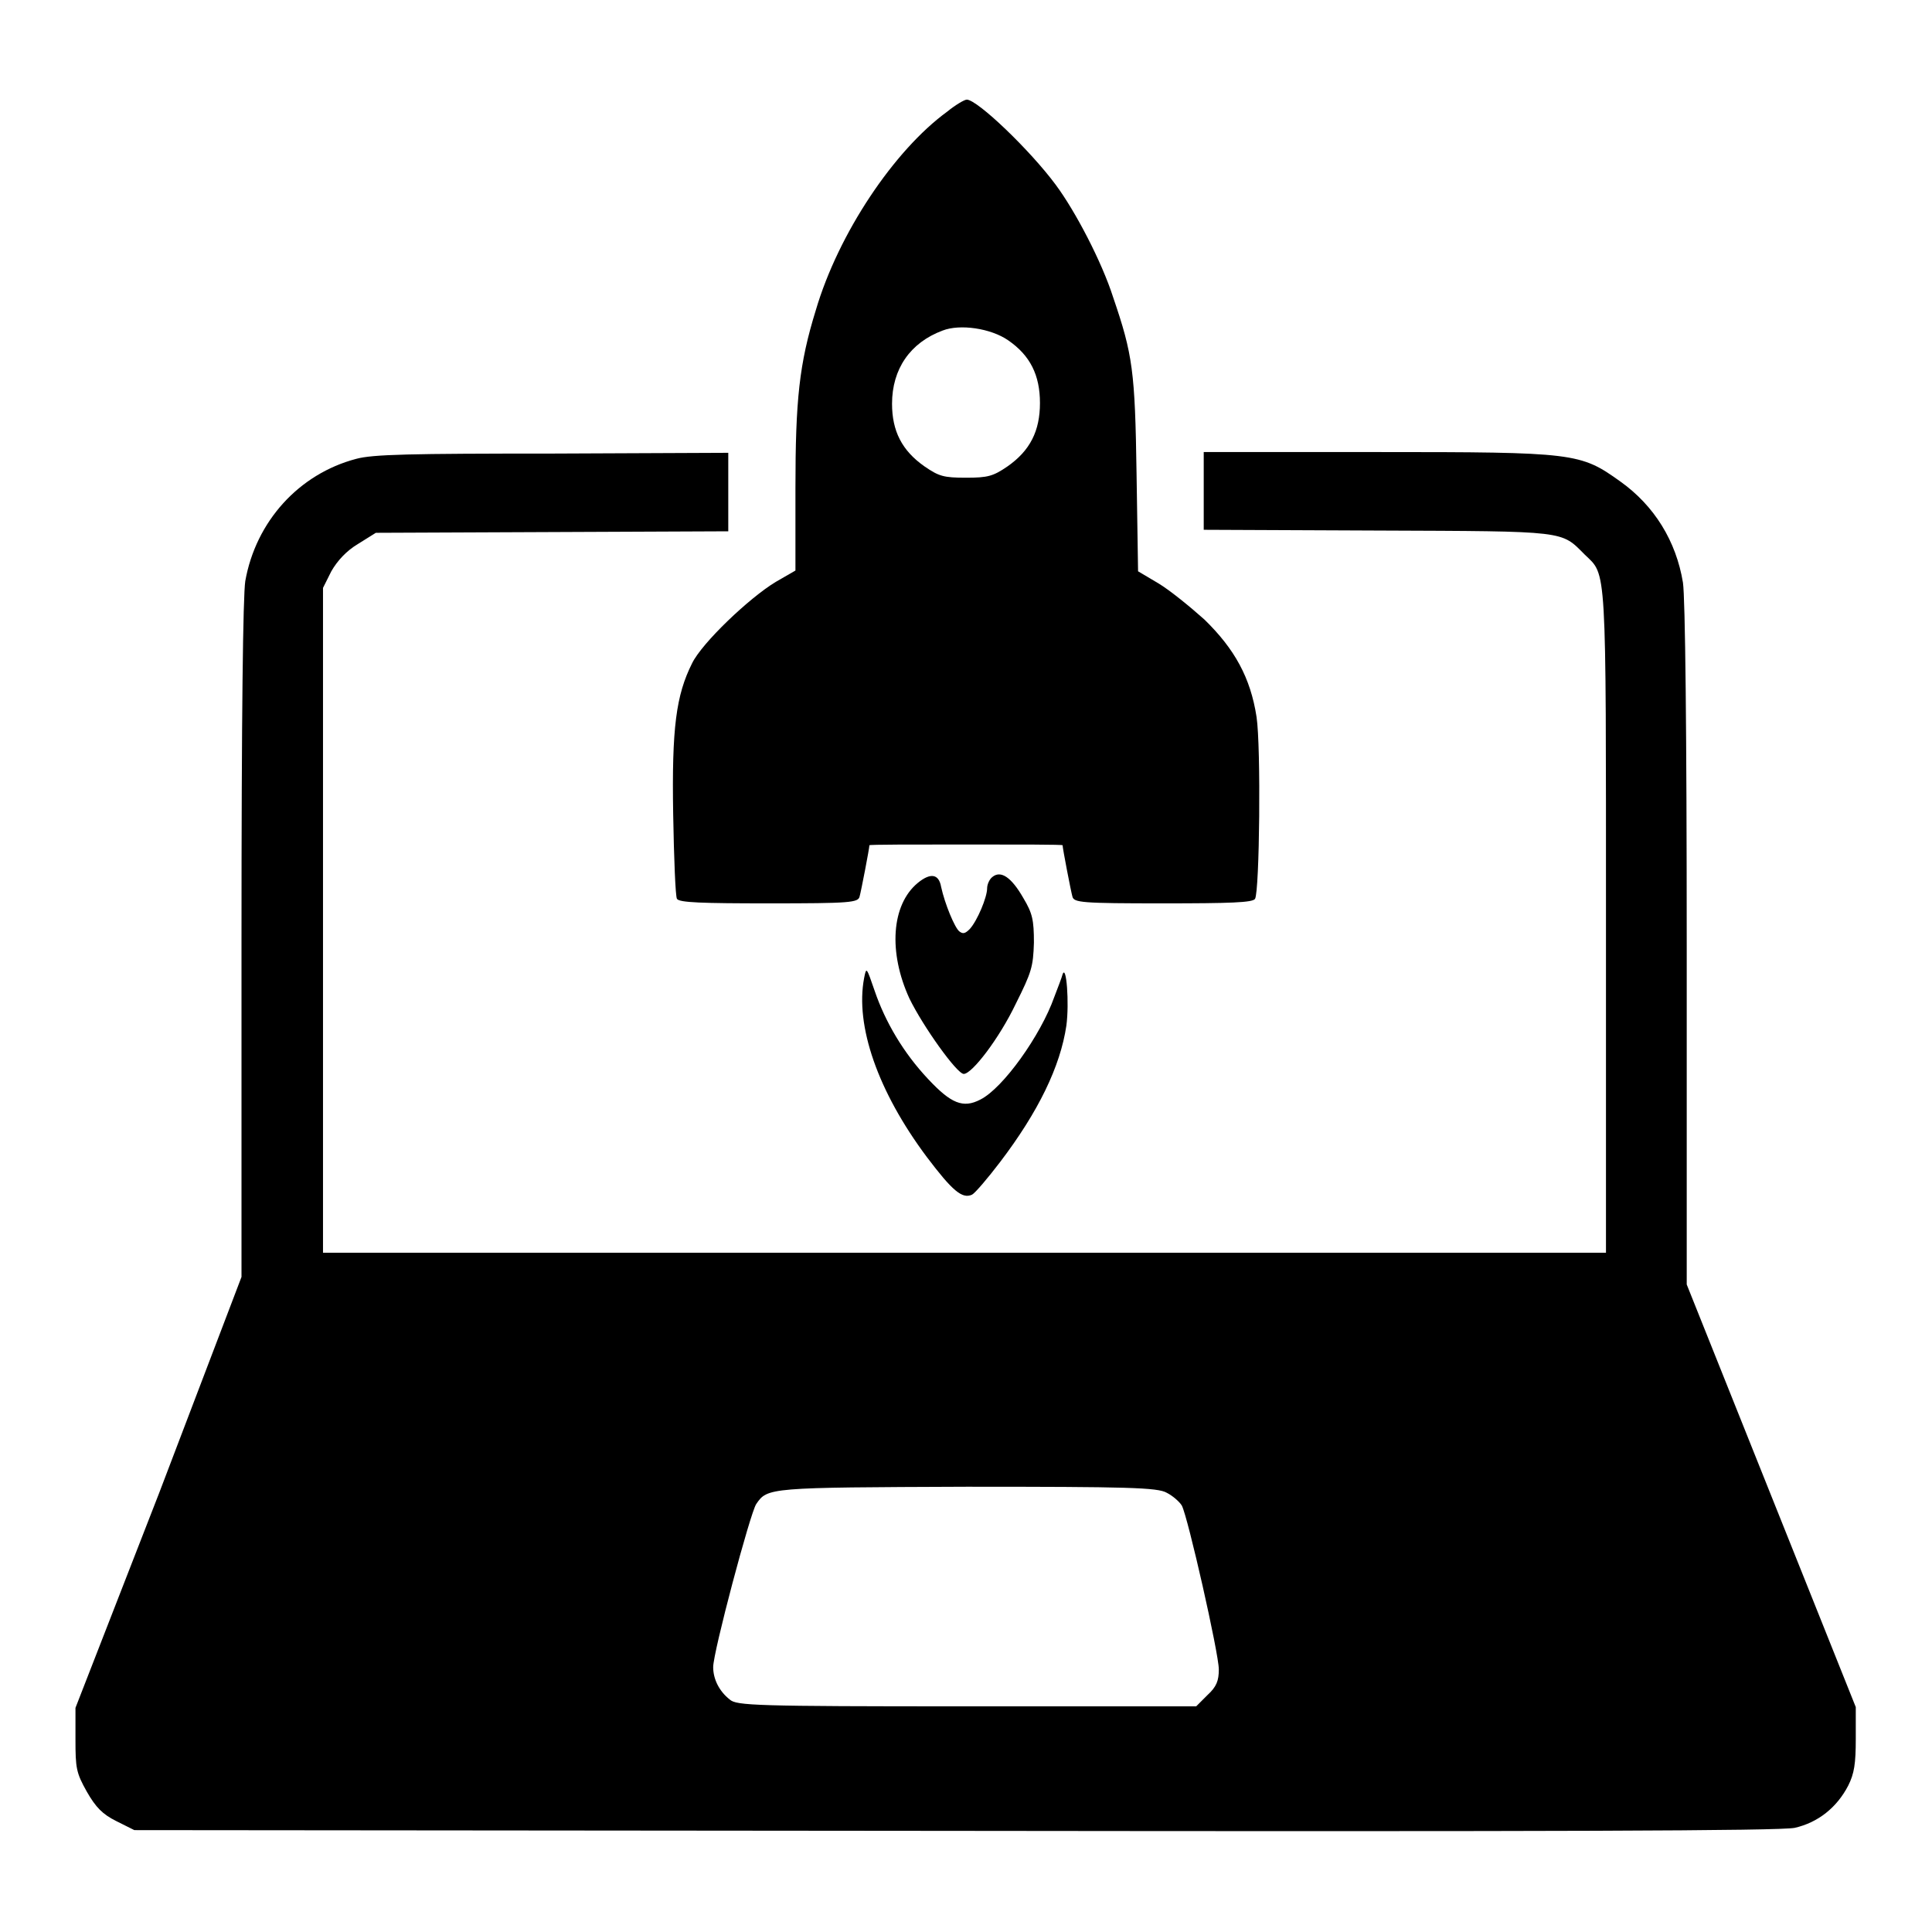 <?xml version="1.0" encoding="utf-8"?>
<!-- Svg Vector Icons : http://www.onlinewebfonts.com/icon -->
<!DOCTYPE svg PUBLIC "-//W3C//DTD SVG 1.1//EN" "http://www.w3.org/Graphics/SVG/1.1/DTD/svg11.dtd">
<svg version="1.1" xmlns="http://www.w3.org/2000/svg" xmlns:xlink="http://www.w3.org/1999/xlink" x="0px" y="0px" viewBox="0 0 256 256" enable-background="new 0 0 256 256" xml:space="preserve">
<g><g><g><path fill="#000000" d="M125.5,14.8c-7,5.1-14.4,16.1-17.4,26.3c-2.2,7.1-2.7,11.9-2.7,23.6v10.9l-2.6,1.5c-3.5,2.1-9.8,8.1-11.1,10.8c-2.1,4.2-2.7,8.5-2.5,20c0.1,5.8,0.3,10.9,0.5,11.2c0.3,0.5,3.3,0.6,12.2,0.6c10.8,0,11.8-0.1,12-0.9c0.2-0.7,1.3-6.4,1.3-6.8c0-0.1,5.8-0.1,12.8-0.1c7,0,12.8,0,12.8,0.1c0,0.4,1.1,6.1,1.3,6.8c0.2,0.8,1.2,0.9,12,0.9c8.9,0,11.9-0.1,12.2-0.6c0.6-1,0.8-20.1,0.2-24.1c-0.8-5.2-2.9-9-6.9-12.9c-1.9-1.7-4.6-3.9-6.1-4.8l-2.7-1.6l-0.2-12.9c-0.2-13.6-0.5-15.8-3.1-23.4c-1.5-4.7-5-11.4-7.6-14.9c-3.4-4.6-10.4-11.3-11.8-11.3C127.8,13.2,126.6,13.9,125.5,14.8z M133.6,45.1c2.9,2,4.2,4.6,4.2,8.3c0,3.7-1.3,6.3-4.3,8.4c-1.9,1.3-2.6,1.5-5.5,1.5c-3,0-3.6-0.2-5.5-1.5c-3-2.1-4.3-4.7-4.3-8.3c0-4.6,2.4-8.1,6.7-9.7C127.2,42.9,131.3,43.5,133.6,45.1z"/><path fill="#000000" d="M47.2,60.8c-7.6,2-13.3,8.3-14.7,16.2c-0.3,2-0.5,17.4-0.5,47.6v44.6l-10.9,28.6L10,226.3v4.2c0,3.8,0.1,4.4,1.5,6.9c1.2,2.1,2.1,3,3.9,3.9l2.4,1.2l108.7,0.1c80,0.1,109.3,0,111.3-0.4c3.1-0.7,5.6-2.7,7.1-5.6c0.8-1.6,1-2.9,1-6.2l0-4.2l-11.2-28l-11.2-28v-44.9c0-28.5-0.2-46.1-0.5-48.1c-0.9-5.5-3.8-10.2-8.3-13.4c-5.3-3.8-6-3.9-32.1-3.9h-23.1v5.2v5.1l23.1,0.1c25.2,0.1,24.2,0,27.4,3.2c2.9,2.8,2.8,0.8,2.8,48.4V166h-85h-85v-44V77.9l1.1-2.2c0.8-1.4,2-2.7,3.5-3.6l2.4-1.5l23.4-0.1l23.3-0.1v-5.1V60l-23.3,0.1C54.3,60.1,49.4,60.2,47.2,60.8z M154.6,197.8c0.8,0.4,1.7,1.2,2,1.7c0.8,1.5,4.9,19.6,4.9,21.7c0,1.5-0.3,2.3-1.5,3.4l-1.5,1.5h-30.4c-28.1,0-30.5-0.1-31.4-0.9c-1.4-1.1-2.2-2.7-2.2-4.3c0-2,4.9-20.4,5.7-21.6c1.5-2.2,1.6-2.2,27.9-2.3C149.5,197,153.4,197.1,154.6,197.8z"/><path fill="#000000" d="M121.6,117c-3.5,2.9-3.9,9.2-1.1,15.3c1.8,3.7,6.3,10,7.2,10c1.1,0,4.7-4.7,6.9-9.3c2.1-4.2,2.3-4.9,2.4-8.1c0-3-0.2-3.9-1.4-5.9c-1.6-2.8-3-3.7-4.1-2.8c-0.4,0.3-0.7,1-0.7,1.5c0,1.2-1.3,4.3-2.3,5.4c-0.6,0.6-0.9,0.7-1.4,0.3c-0.6-0.5-1.9-3.6-2.4-5.9C124.4,115.8,123.3,115.6,121.6,117z"/><path fill="#000000" d="M114.5,129.6c-1.2,6.3,1.8,15,8.3,23.7c3.4,4.5,4.7,5.6,6,5c0.4-0.2,2.1-2.2,3.7-4.3c5.1-6.7,8-12.7,8.8-18.1c0.4-3,0-8.2-0.5-6.8c-0.1,0.4-0.6,1.7-1.1,3c-1.8,5.1-6.8,12.1-9.8,13.6c-2.3,1.2-3.9,0.5-6.9-2.7c-3.3-3.5-5.7-7.6-7.1-11.7C114.8,128.1,114.8,128.1,114.5,129.6z"/></g></g></g>
</svg>